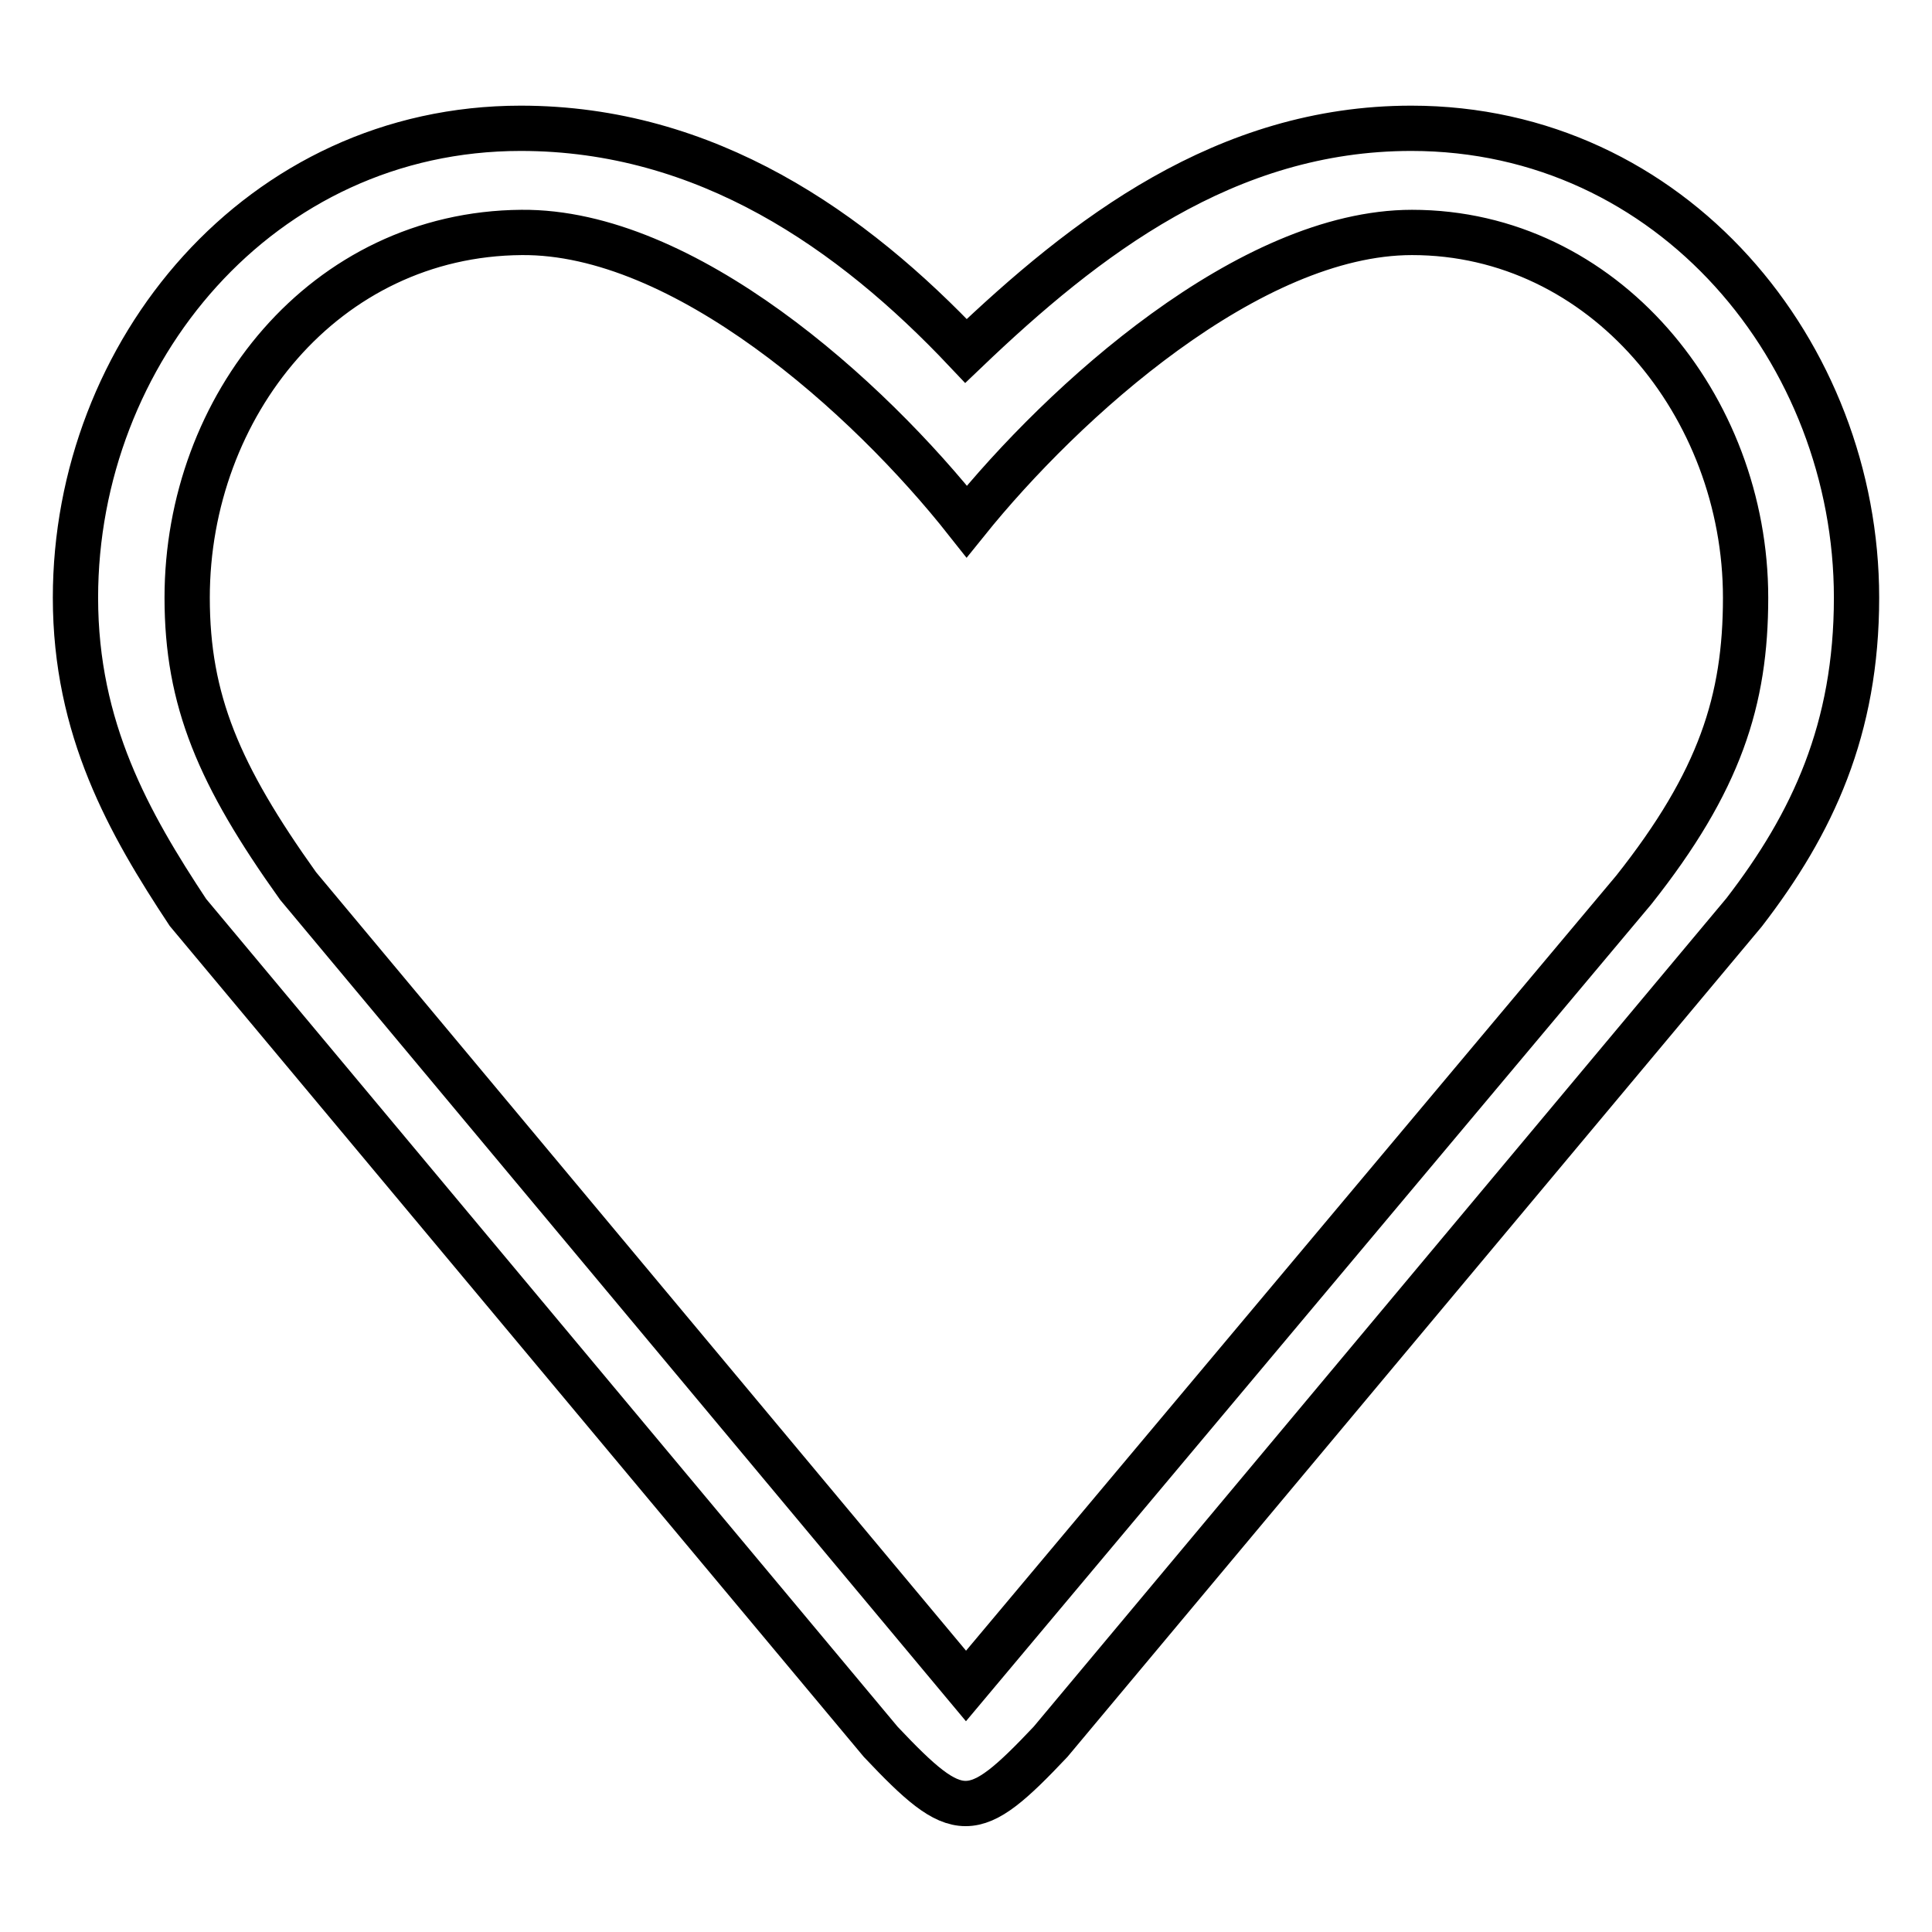 <?xml version="1.0" encoding="utf-8"?>
<!-- Svg Vector Icons : http://www.onlinewebfonts.com/icon -->
<!DOCTYPE svg PUBLIC "-//W3C//DTD SVG 1.1//EN" "http://www.w3.org/Graphics/SVG/1.1/DTD/svg11.dtd">
<svg version="1.1" xmlns="http://www.w3.org/2000/svg" xmlns:xlink="http://www.w3.org/1999/xlink" x="0px" y="0px" viewBox="0 0 256 256" enable-background="new 0 0 256 256" xml:space="preserve">
<g> <path stroke-width="6" fill-opacity="0" stroke="#000000"  d="M231.1,120.9l-91.9,109.9c-10.3,10.9-12.2,10.9-22.5,0L24.9,120.9C17.1,109.1,10,96.6,10,79.2 C10,46.7,34.4,17,69,17c24.6,0,43.9,13.5,59,29.5C143.8,31.4,162.4,17,187,17c34.6,0,59,29.8,59,62.2 C246,96.6,240.2,109.1,231.1,120.9z M216.5,117.9c11.4-14.4,14.8-25.1,14.8-38.7c0-25.4-18.8-48.4-44.2-48.4 c-21.5,0-46.2,22.4-59,38.3c-13.1-16.6-37.5-38.5-59-38.3c-26.1,0.2-44.3,23-44.3,48.4c0,13.6,4.2,23.5,14.7,38.2l88.5,106 L216.5,117.9z"/></g>
</svg>